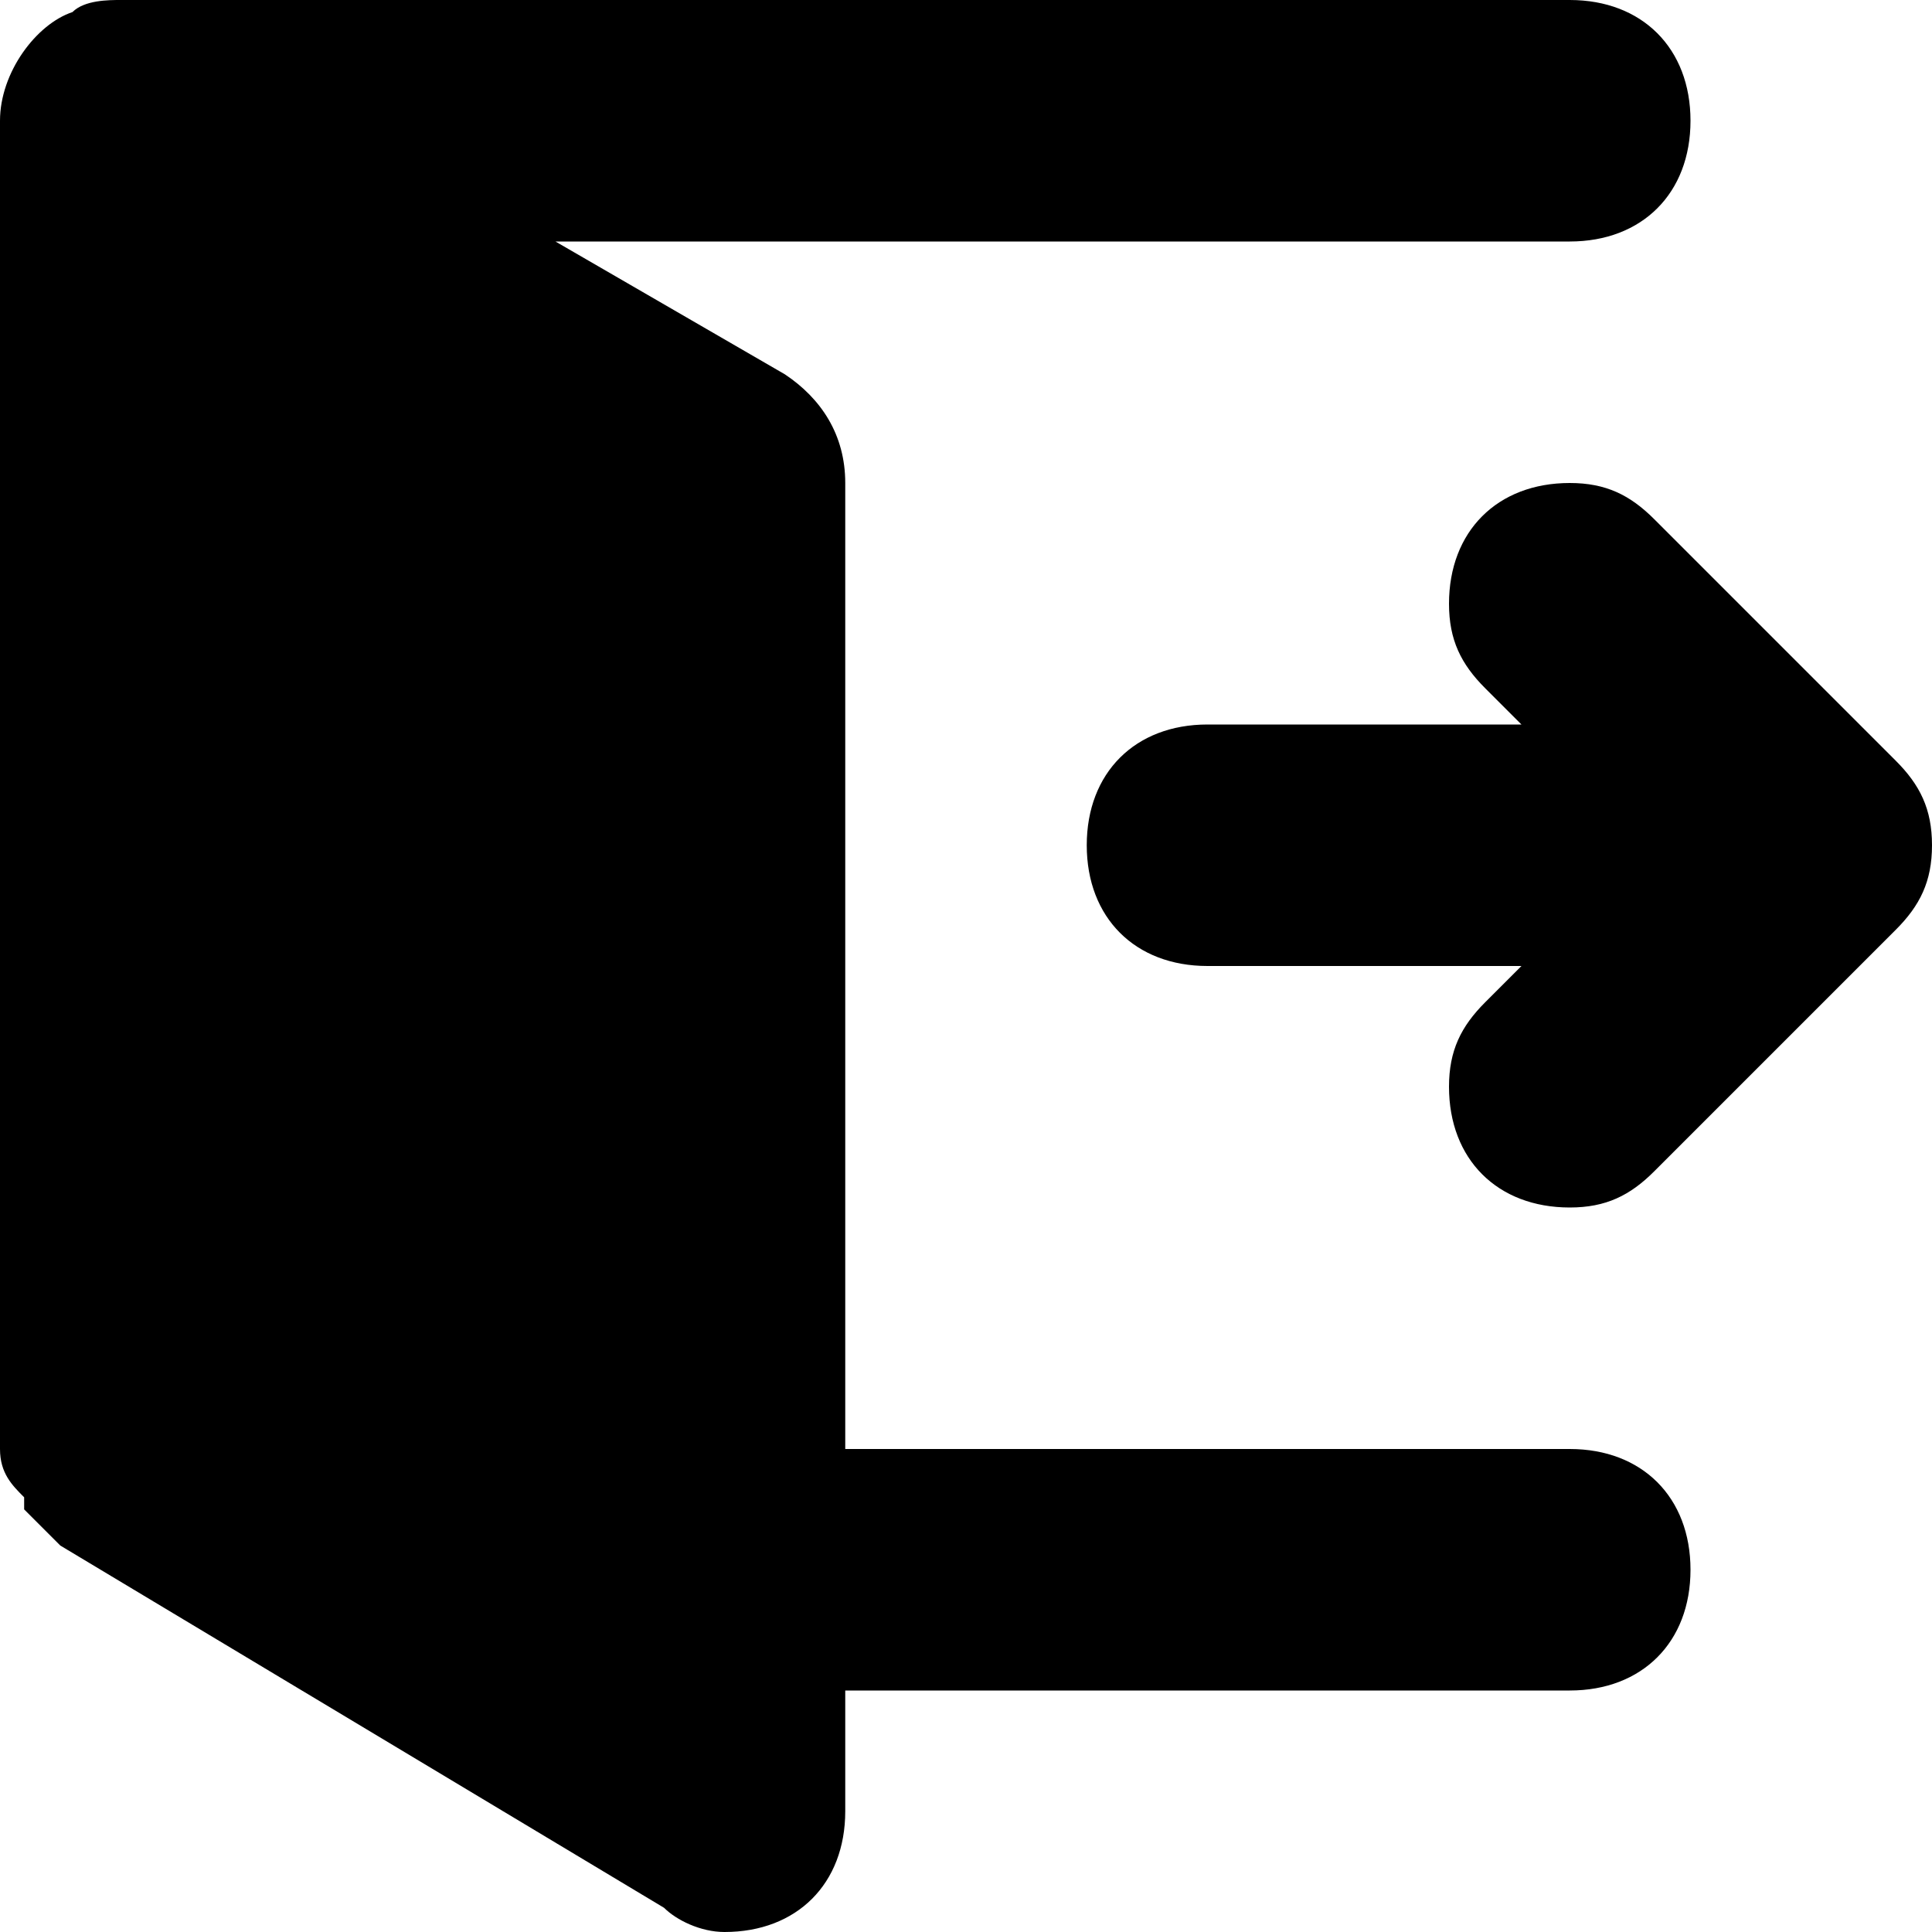 <?xml version="1.0" standalone="no"?><!DOCTYPE svg PUBLIC "-//W3C//DTD SVG 1.1//EN" "http://www.w3.org/Graphics/SVG/1.1/DTD/svg11.dtd"><svg t="1660117461944" class="icon" viewBox="0 0 1024 1024" version="1.1" xmlns="http://www.w3.org/2000/svg" p-id="1382" width="32" height="32" xmlns:xlink="http://www.w3.org/1999/xlink"><defs><style type="text/css"></style></defs><path d="M1024 448c0 19.2-6.4 32-19.2 44.8l0 0-128 128 0 0C864 633.6 851.2 640 832 640c-38.4 0-64-25.6-64-64 0-19.2 6.4-32 19.2-44.8l0 0L806.4 512 640 512C601.6 512 576 486.4 576 448c0-38.4 25.6-64 64-64l166.4 0-19.2-19.2 0 0C774.4 352 768 339.2 768 320c0-38.4 25.6-64 64-64 19.2 0 32 6.4 44.8 19.2l0 0 128 128 0 0C1017.6 416 1024 428.8 1024 448zM832 128l-128 0L576 128 294.4 128l121.6 70.4 0 0C435.2 211.2 448 230.4 448 256l0 512 64 0 192 0 128 0c38.4 0 64 25.6 64 64s-25.6 64-64 64L512 896 448 896l0 64c0 38.4-25.6 64-64 64-12.8 0-25.6-6.4-32-12.8l0 0-320-192 0 0 0 0c-6.4-6.4-12.8-12.8-19.2-19.2 0 0 0 0 0-6.4C6.4 787.2 0 780.8 0 768L0 64c0-25.6 19.2-51.2 38.4-57.6C44.8 0 57.6 0 64 0l0 0 512 0 256 0c38.4 0 64 25.6 64 64C896 102.4 870.4 128 832 128z" p-id="1383"></path></svg>